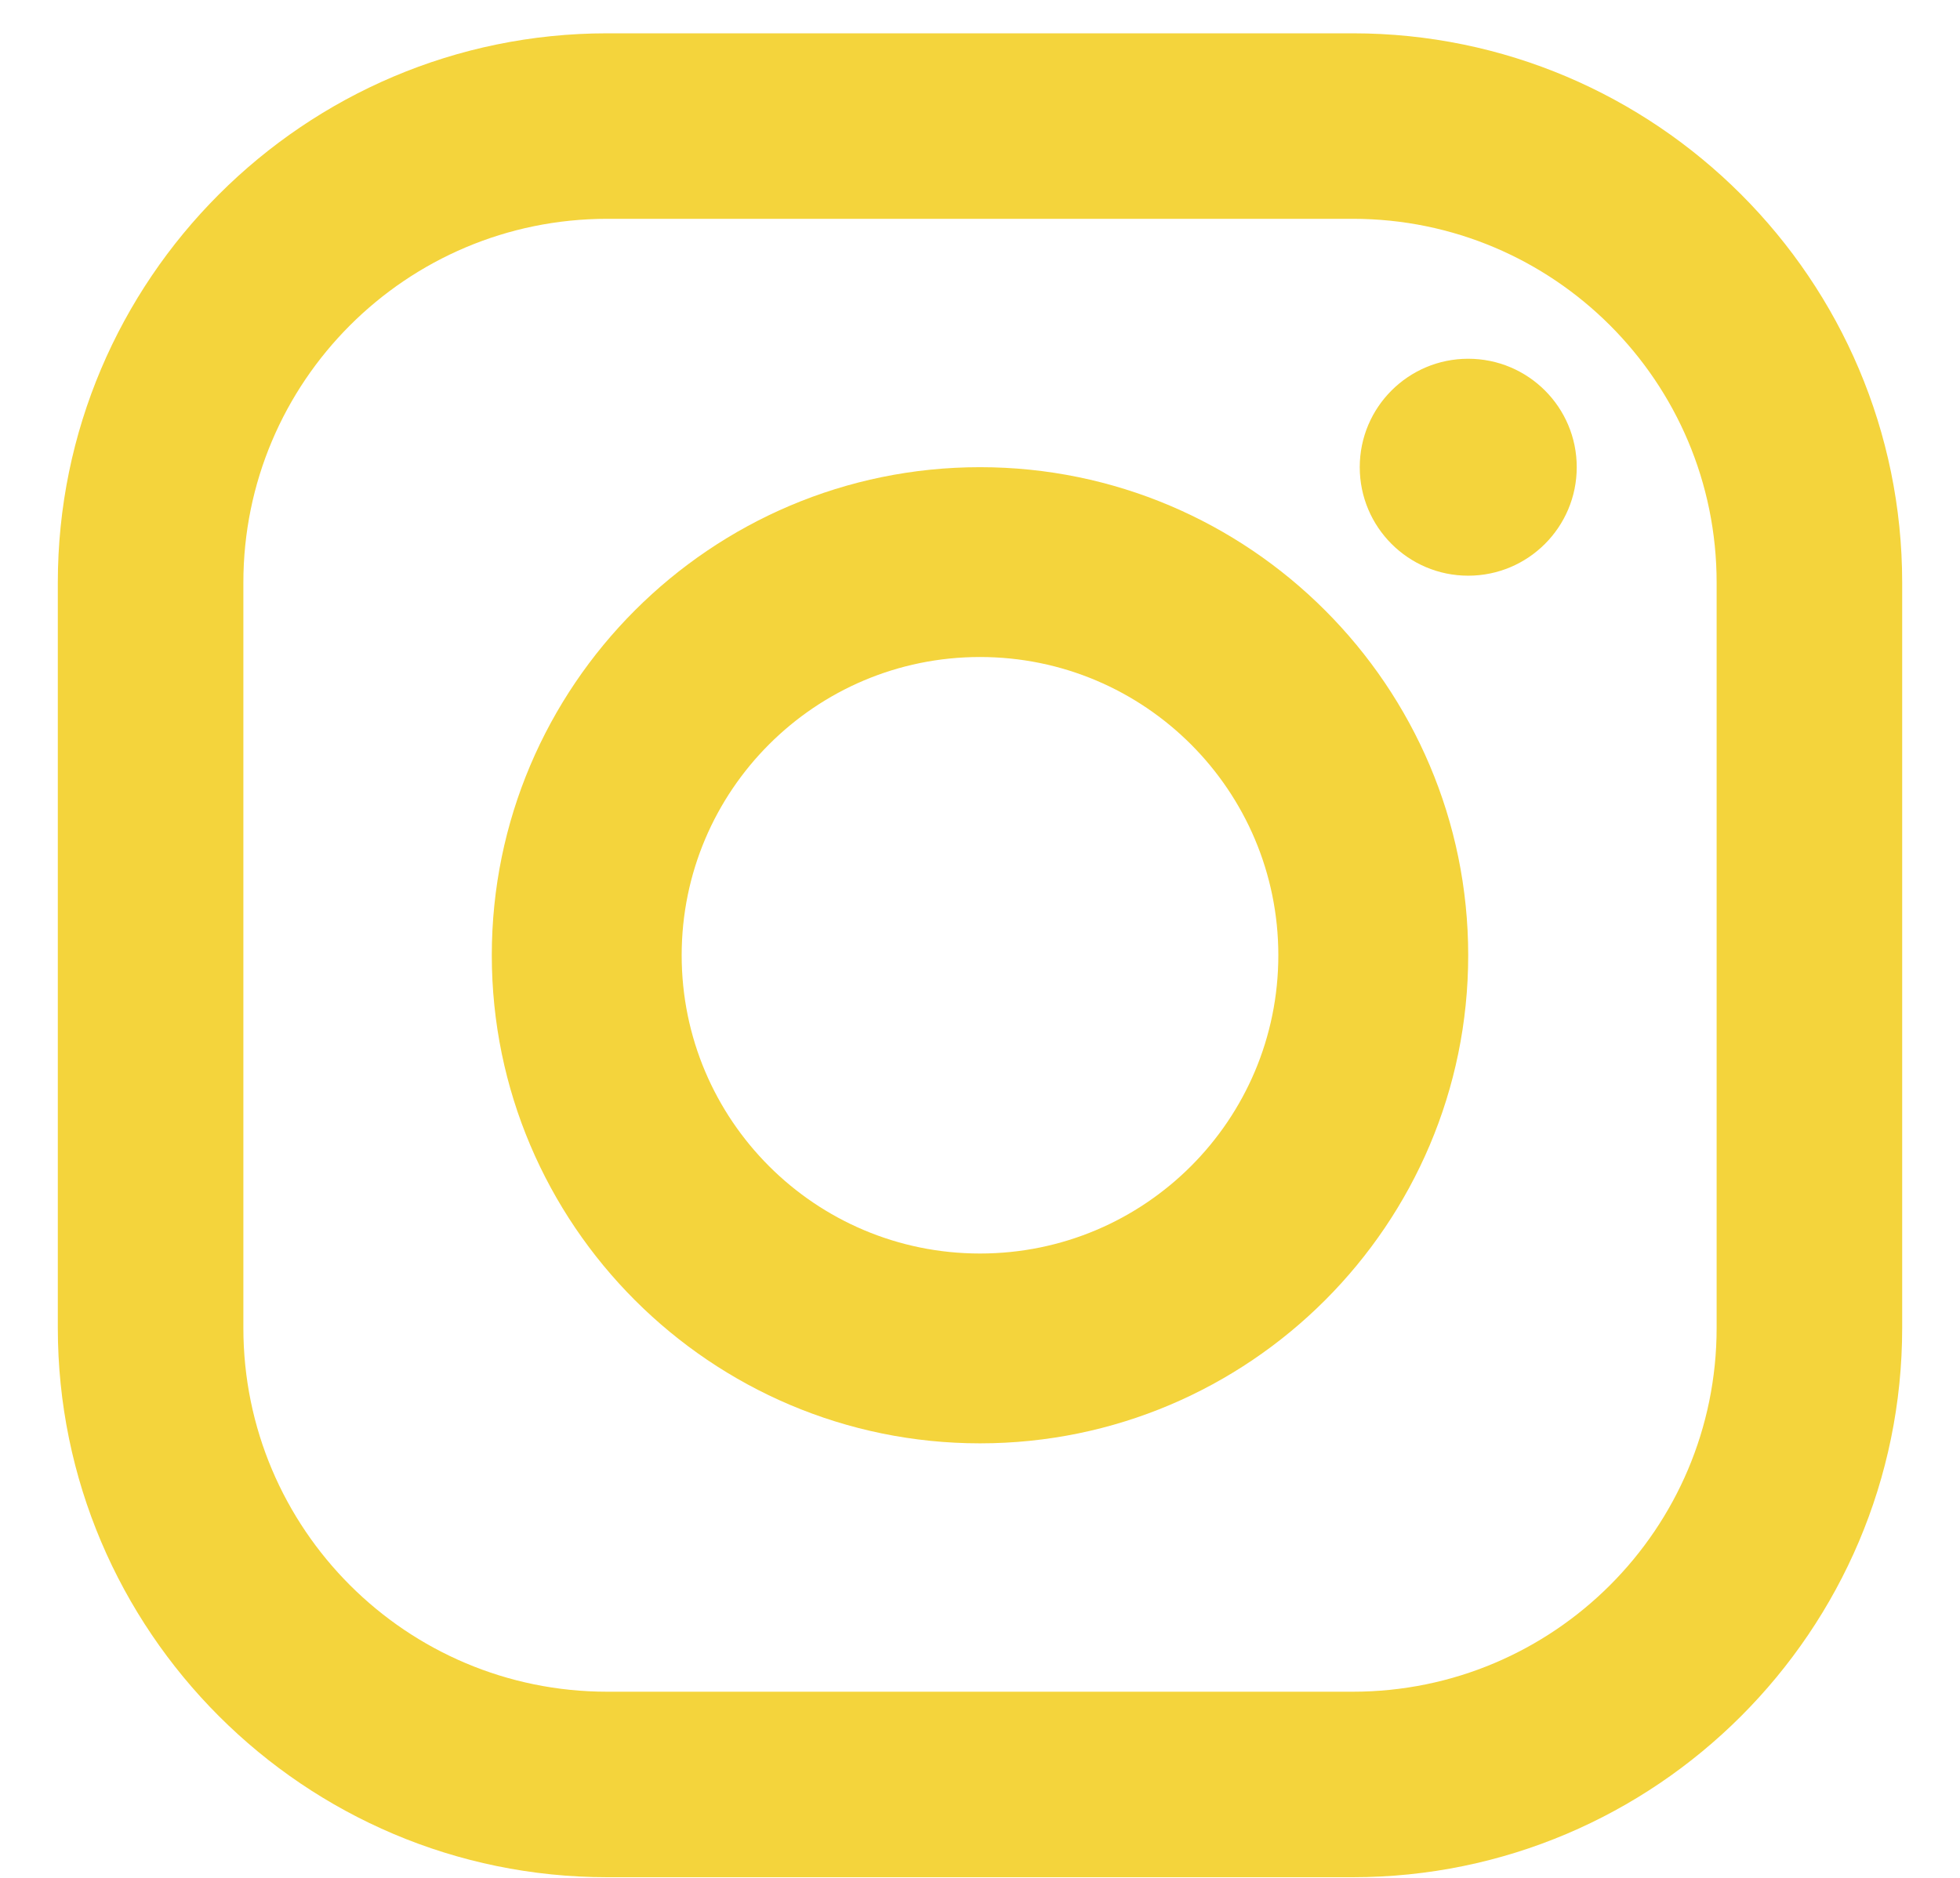 <svg width="24" height="23" viewBox="0 0 24 23" fill="none" xmlns="http://www.w3.org/2000/svg">
<path d="M16.564 0.408H7.436C3.726 0.408 0.708 3.426 0.708 7.136V16.264C0.708 19.974 3.726 22.992 7.436 22.992H16.564C20.274 22.992 23.292 19.974 23.292 16.264V7.136C23.292 3.426 20.274 0.408 16.564 0.408ZM21.02 16.264C21.02 18.725 19.025 20.72 16.564 20.72H7.436C4.975 20.72 2.98 18.725 2.98 16.264V7.136C2.98 4.675 4.975 2.68 7.436 2.68H16.564C19.025 2.68 21.02 4.675 21.02 7.136V16.264Z" fill="#F4D43C"/>
<path d="M12 5.722C8.704 5.722 6.022 8.404 6.022 11.7C6.022 14.996 8.704 17.678 12 17.678C15.296 17.678 17.978 14.997 17.978 11.7C17.978 8.404 15.296 5.722 12 5.722ZM12 15.353C9.983 15.353 8.347 13.718 8.347 11.7C8.347 9.683 9.983 8.047 12 8.047C14.018 8.047 15.653 9.683 15.653 11.7C15.653 13.718 14.018 15.353 12 15.353Z" fill="#F4D43C"/>
<path d="M17.978 7.051C18.712 7.051 19.307 6.456 19.307 5.722C19.307 4.988 18.712 4.394 17.978 4.394C17.245 4.394 16.65 4.988 16.65 5.722C16.65 6.456 17.245 7.051 17.978 7.051Z" fill="#F4D43C"/>
</svg>
